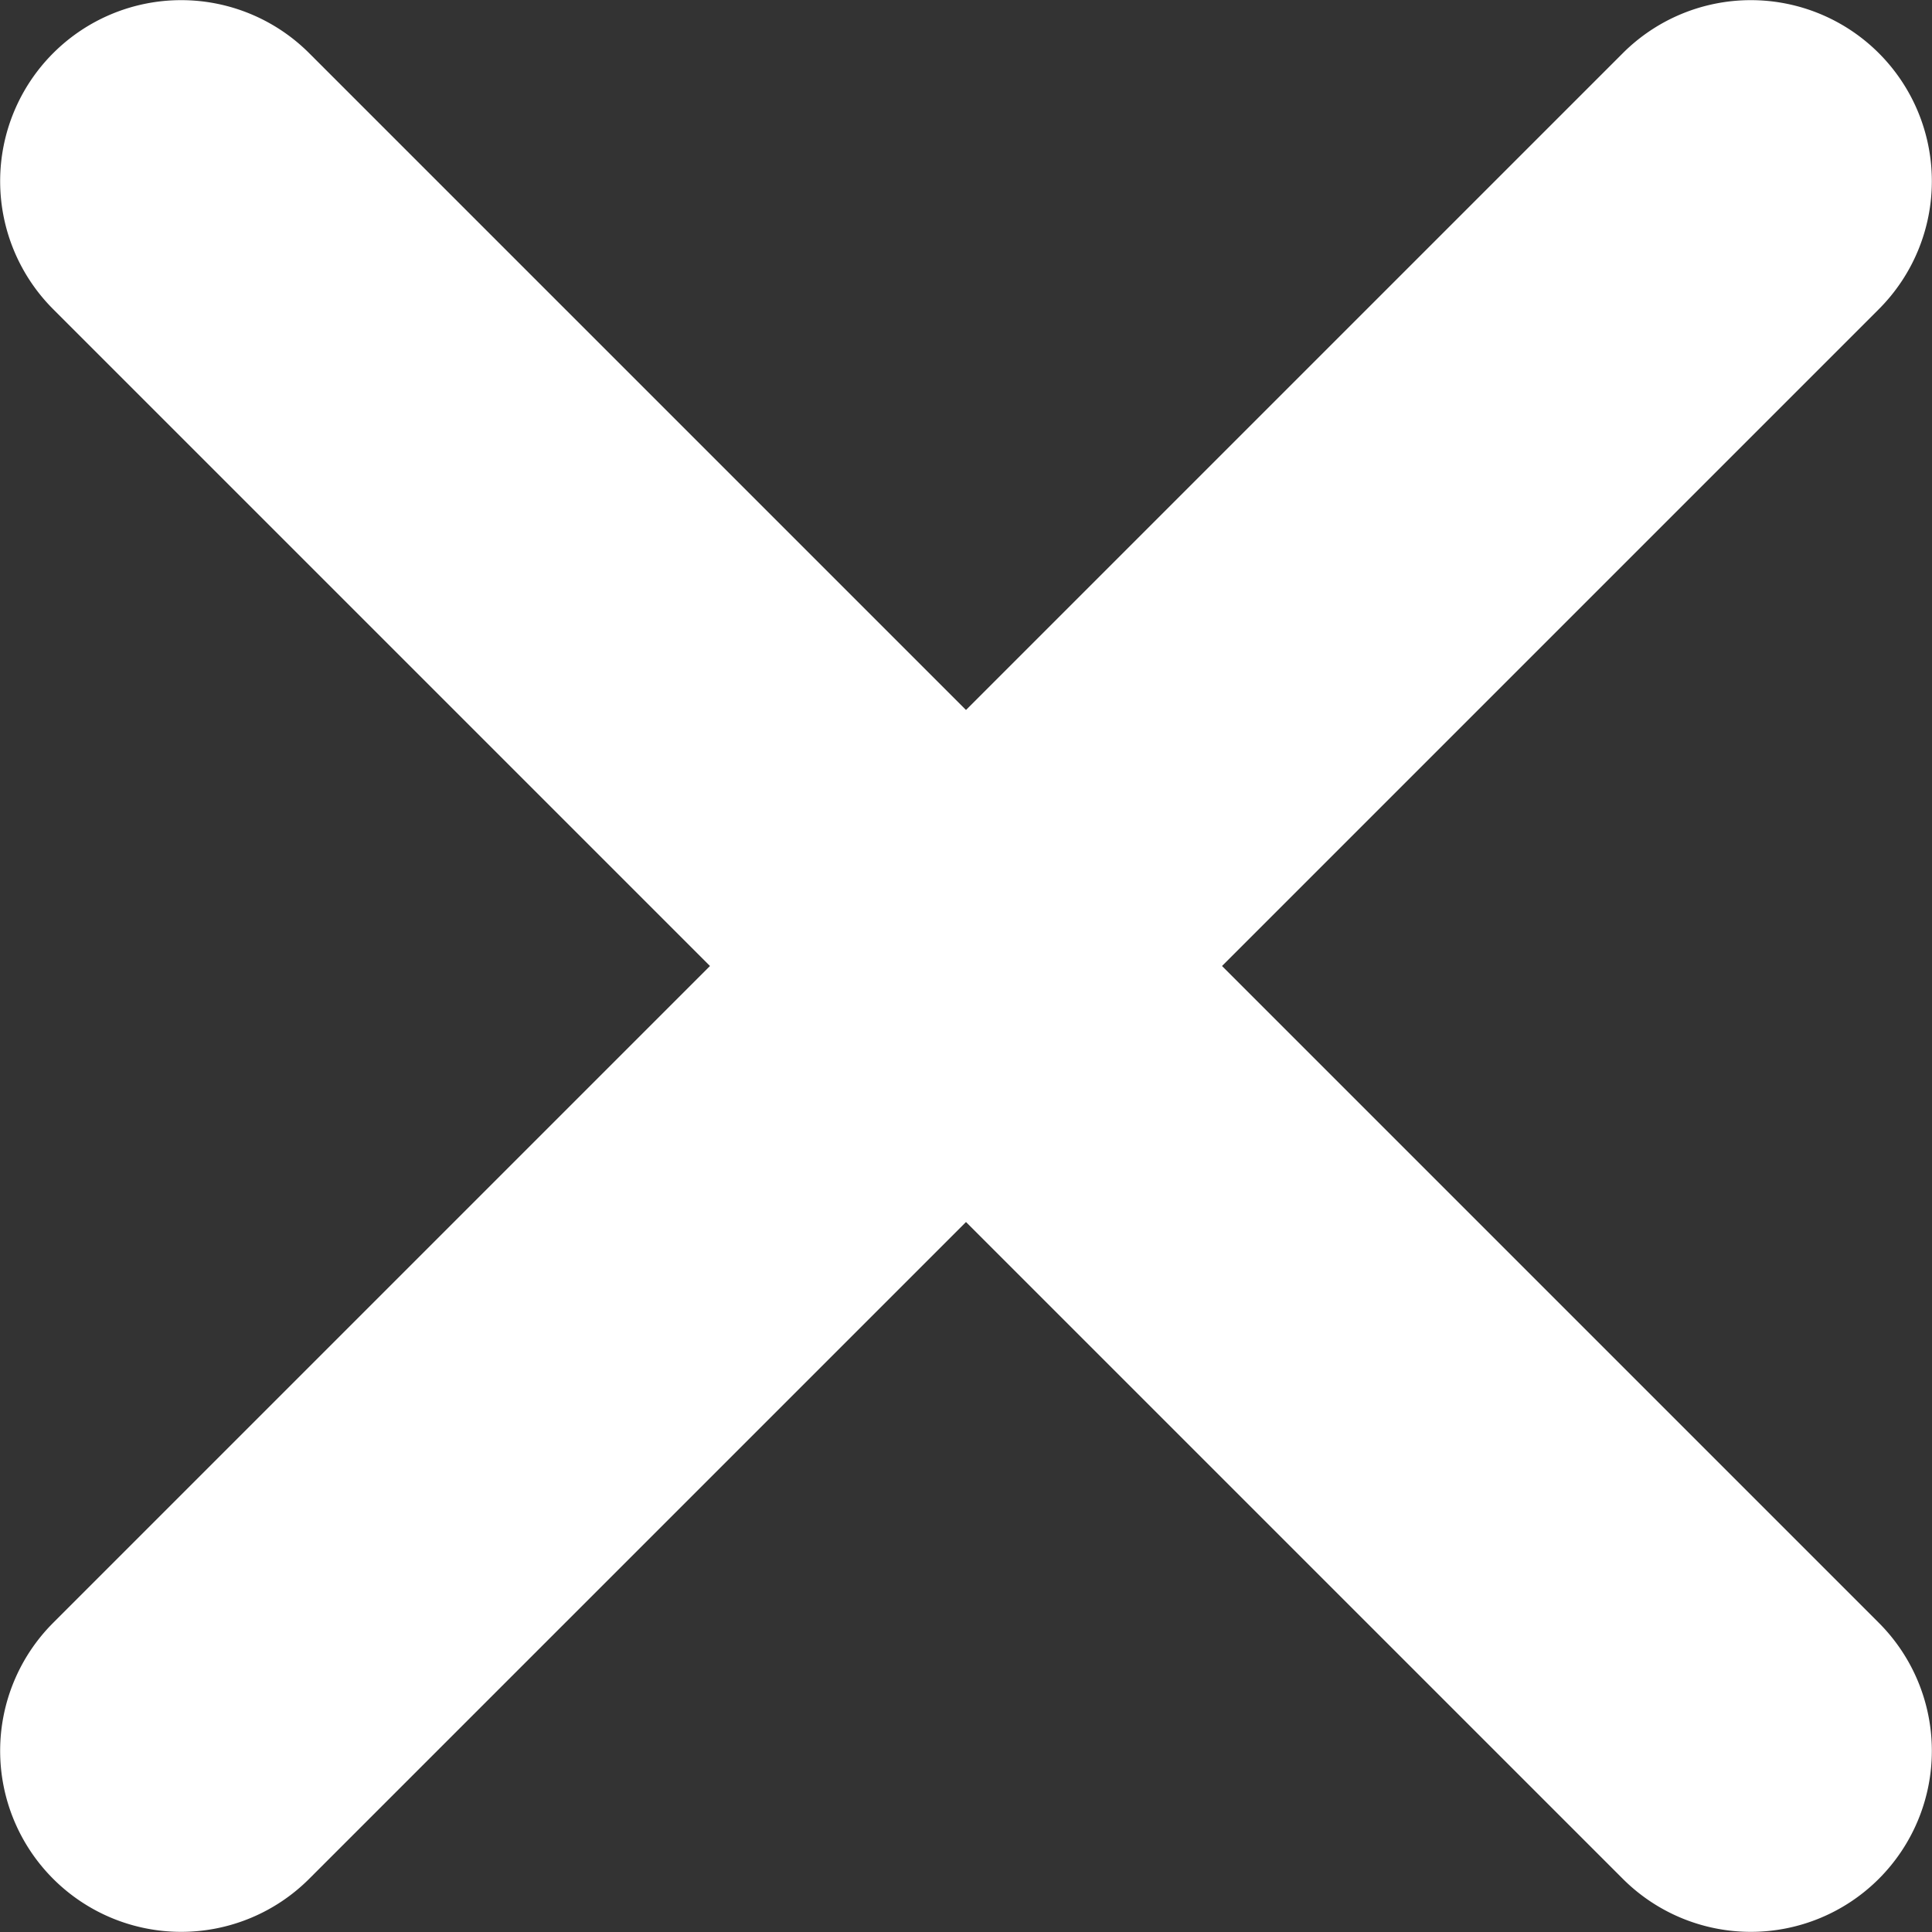 <svg xmlns="http://www.w3.org/2000/svg" width="24.308" height="24.308" viewBox="0 0 24.308 24.308">
  <rect x="0" y="0" width="24.308" height="24.308" fill="#333333" stroke="none"/>
  <path id="_211651_close_round_icon" data-name="211651_close_round_icon" d="M87.564,84.343,79.3,76.079l8.264-8.264a2.277,2.277,0,0,0-3.221-3.221l-8.264,8.264-8.264-8.264a2.277,2.277,0,0,0-3.221,3.221l8.264,8.264-8.264,8.264a2.277,2.277,0,0,0,3.221,3.221L76.079,79.3l8.264,8.264a2.277,2.277,0,0,0,3.221-3.221Z" transform="translate(-63.925 -63.925)" fill="#fff"/>
</svg>
